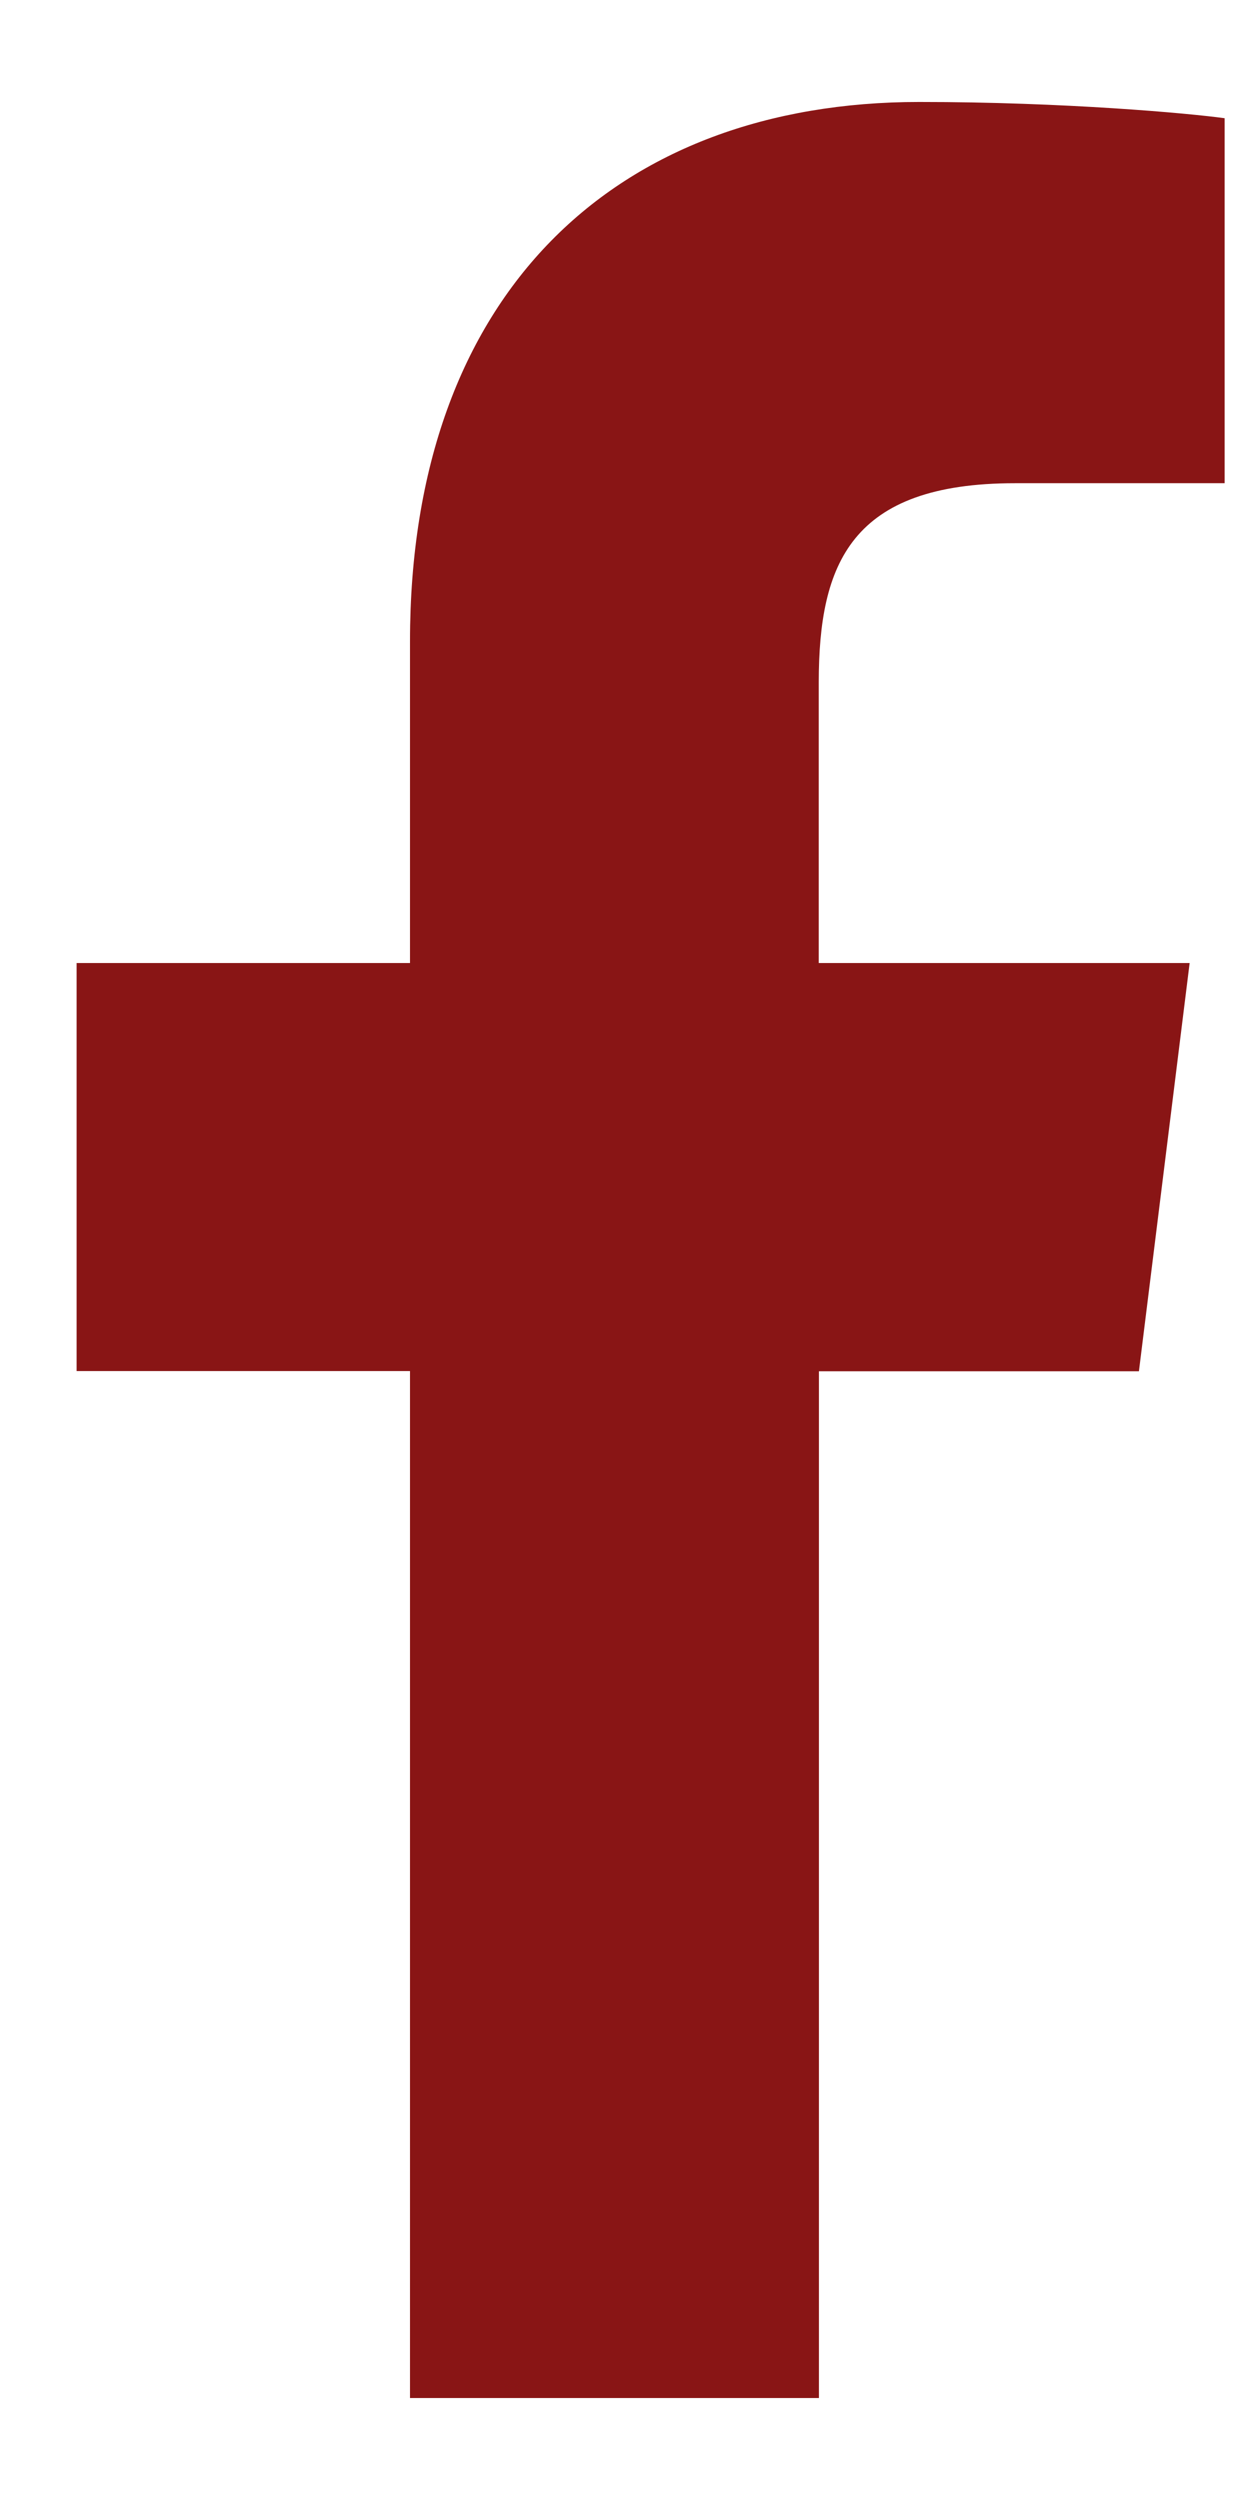 <svg xmlns="http://www.w3.org/2000/svg" width="7" height="14" viewBox="0 0 7 14" fill="none"><path d="M5.684 2.706H6.858V0.662C6.655 0.634 5.959 0.571 5.148 0.571C3.455 0.571 2.296 1.636 2.296 3.592V5.393H0.429V7.678H2.296V13.429H4.586V7.679H6.378L6.662 5.393H4.585V3.819C4.586 3.158 4.764 2.706 5.684 2.706Z" fill="#891515"></path></svg>